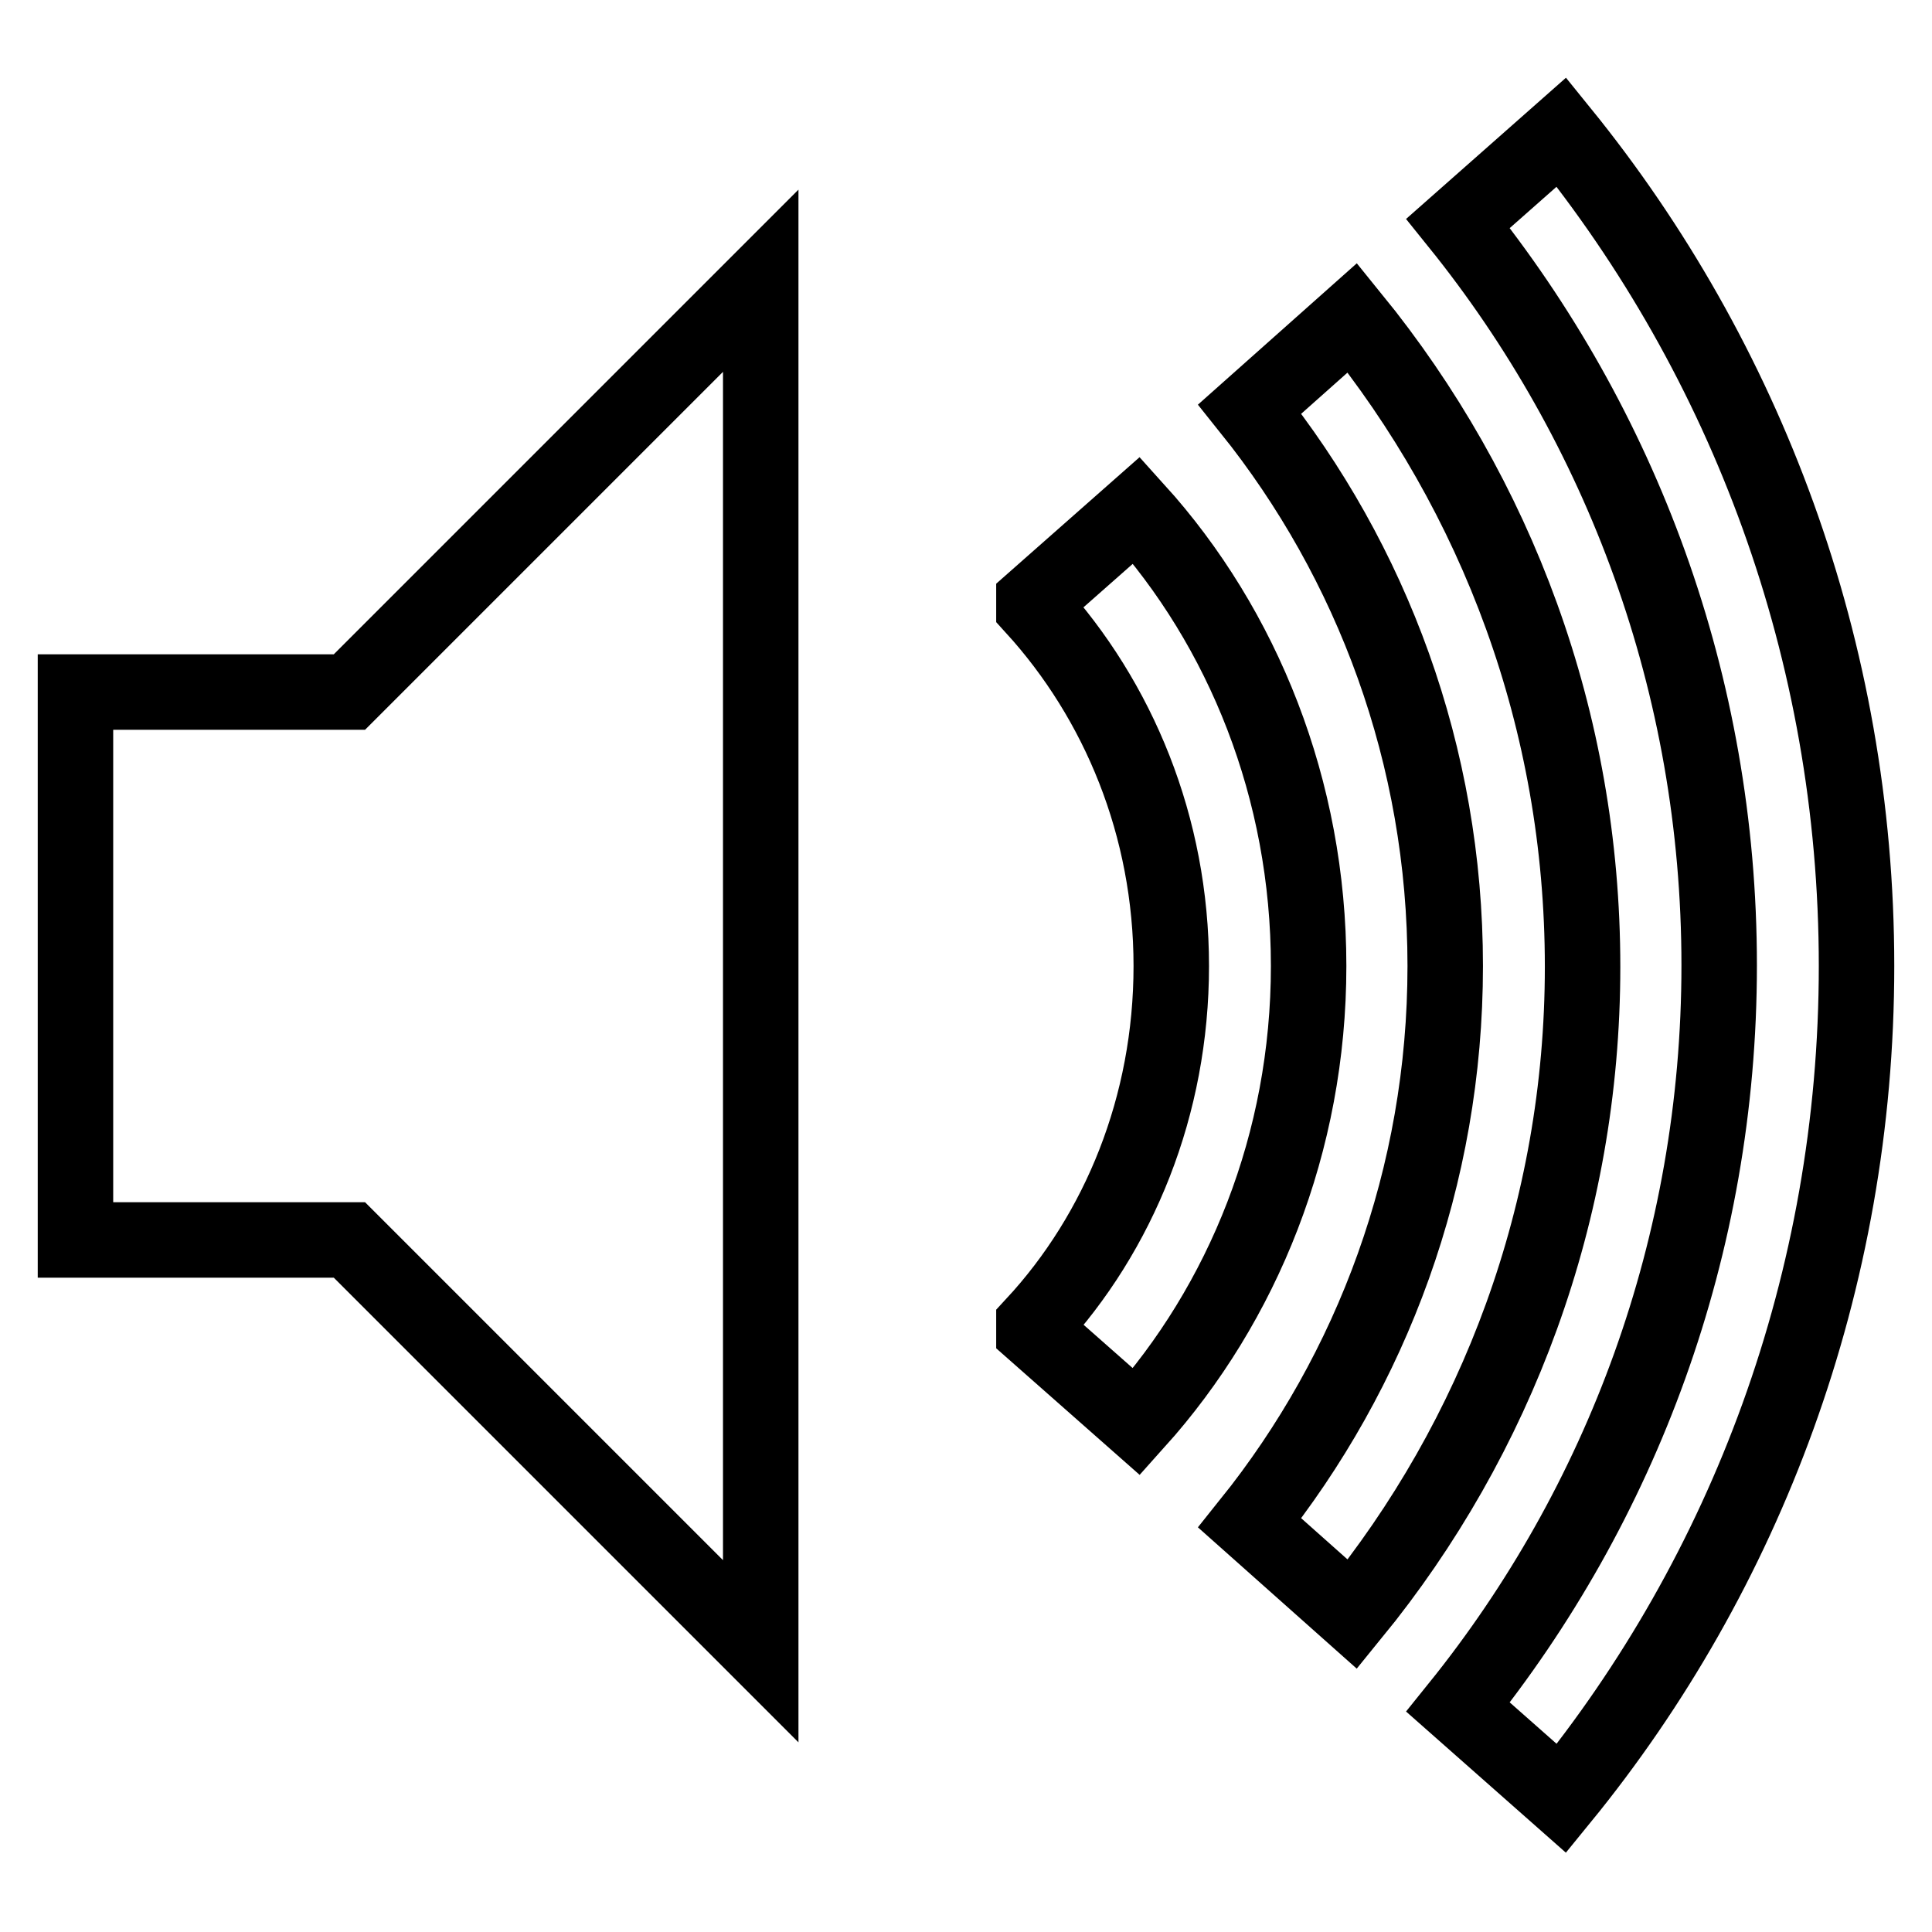 <?xml version="1.0" encoding="utf-8"?>
<!-- Svg Vector Icons : http://www.onlinewebfonts.com/icon -->
<!DOCTYPE svg PUBLIC "-//W3C//DTD SVG 1.1//EN" "http://www.w3.org/Graphics/SVG/1.1/DTD/svg11.dtd">
<svg version="1.1" xmlns="http://www.w3.org/2000/svg" xmlns:xlink="http://www.w3.org/1999/xlink" x="0px" y="0px" viewBox="0 0 256 256" enable-background="new 0 0 256 256" xml:space="preserve">
<g><g><g><g><path stroke-width="10" fill-opacity="0" stroke="#000000"  d="M150.6,67.6l-13.6,12v0.9c11.2,12.3,18.2,29,18.2,47.5c0,18.5-6.9,35.3-18.2,47.5v0.9l13.6,12c14.1-15.7,22.8-37,22.8-60.4S164.7,83.2,150.6,67.6z"/><path stroke-width="10" fill-opacity="0" stroke="#000000"  d="M10 91.7L10 128 10 164.3 46.3 164.3 100.8 218.8 100.8 37.2 46.3 91.7 z"/><path stroke-width="10" fill-opacity="0" stroke="#000000"  d="M179.2,42.1l-13.6,12.1c16.2,20.2,25.9,45.9,25.9,73.8c0,27.9-9.7,53.6-25.9,73.8l13.6,12.1c19.1-23.4,30.5-53.3,30.5-85.8C209.7,95.4,198.3,65.6,179.2,42.1z"/><path stroke-width="10" fill-opacity="0" stroke="#000000"  d="M206.9,17.5l-13.7,12.1c21.6,26.8,34.6,61,34.6,98.3c0,37.3-13,71.5-34.6,98.3l13.7,12.1C231.3,208.4,246,169.9,246,128S231.3,47.6,206.9,17.5z"/></g></g><g></g><g></g><g></g><g></g><g></g><g></g><g></g><g></g><g></g><g></g><g></g><g></g><g></g><g></g><g></g></g></g>
</svg>